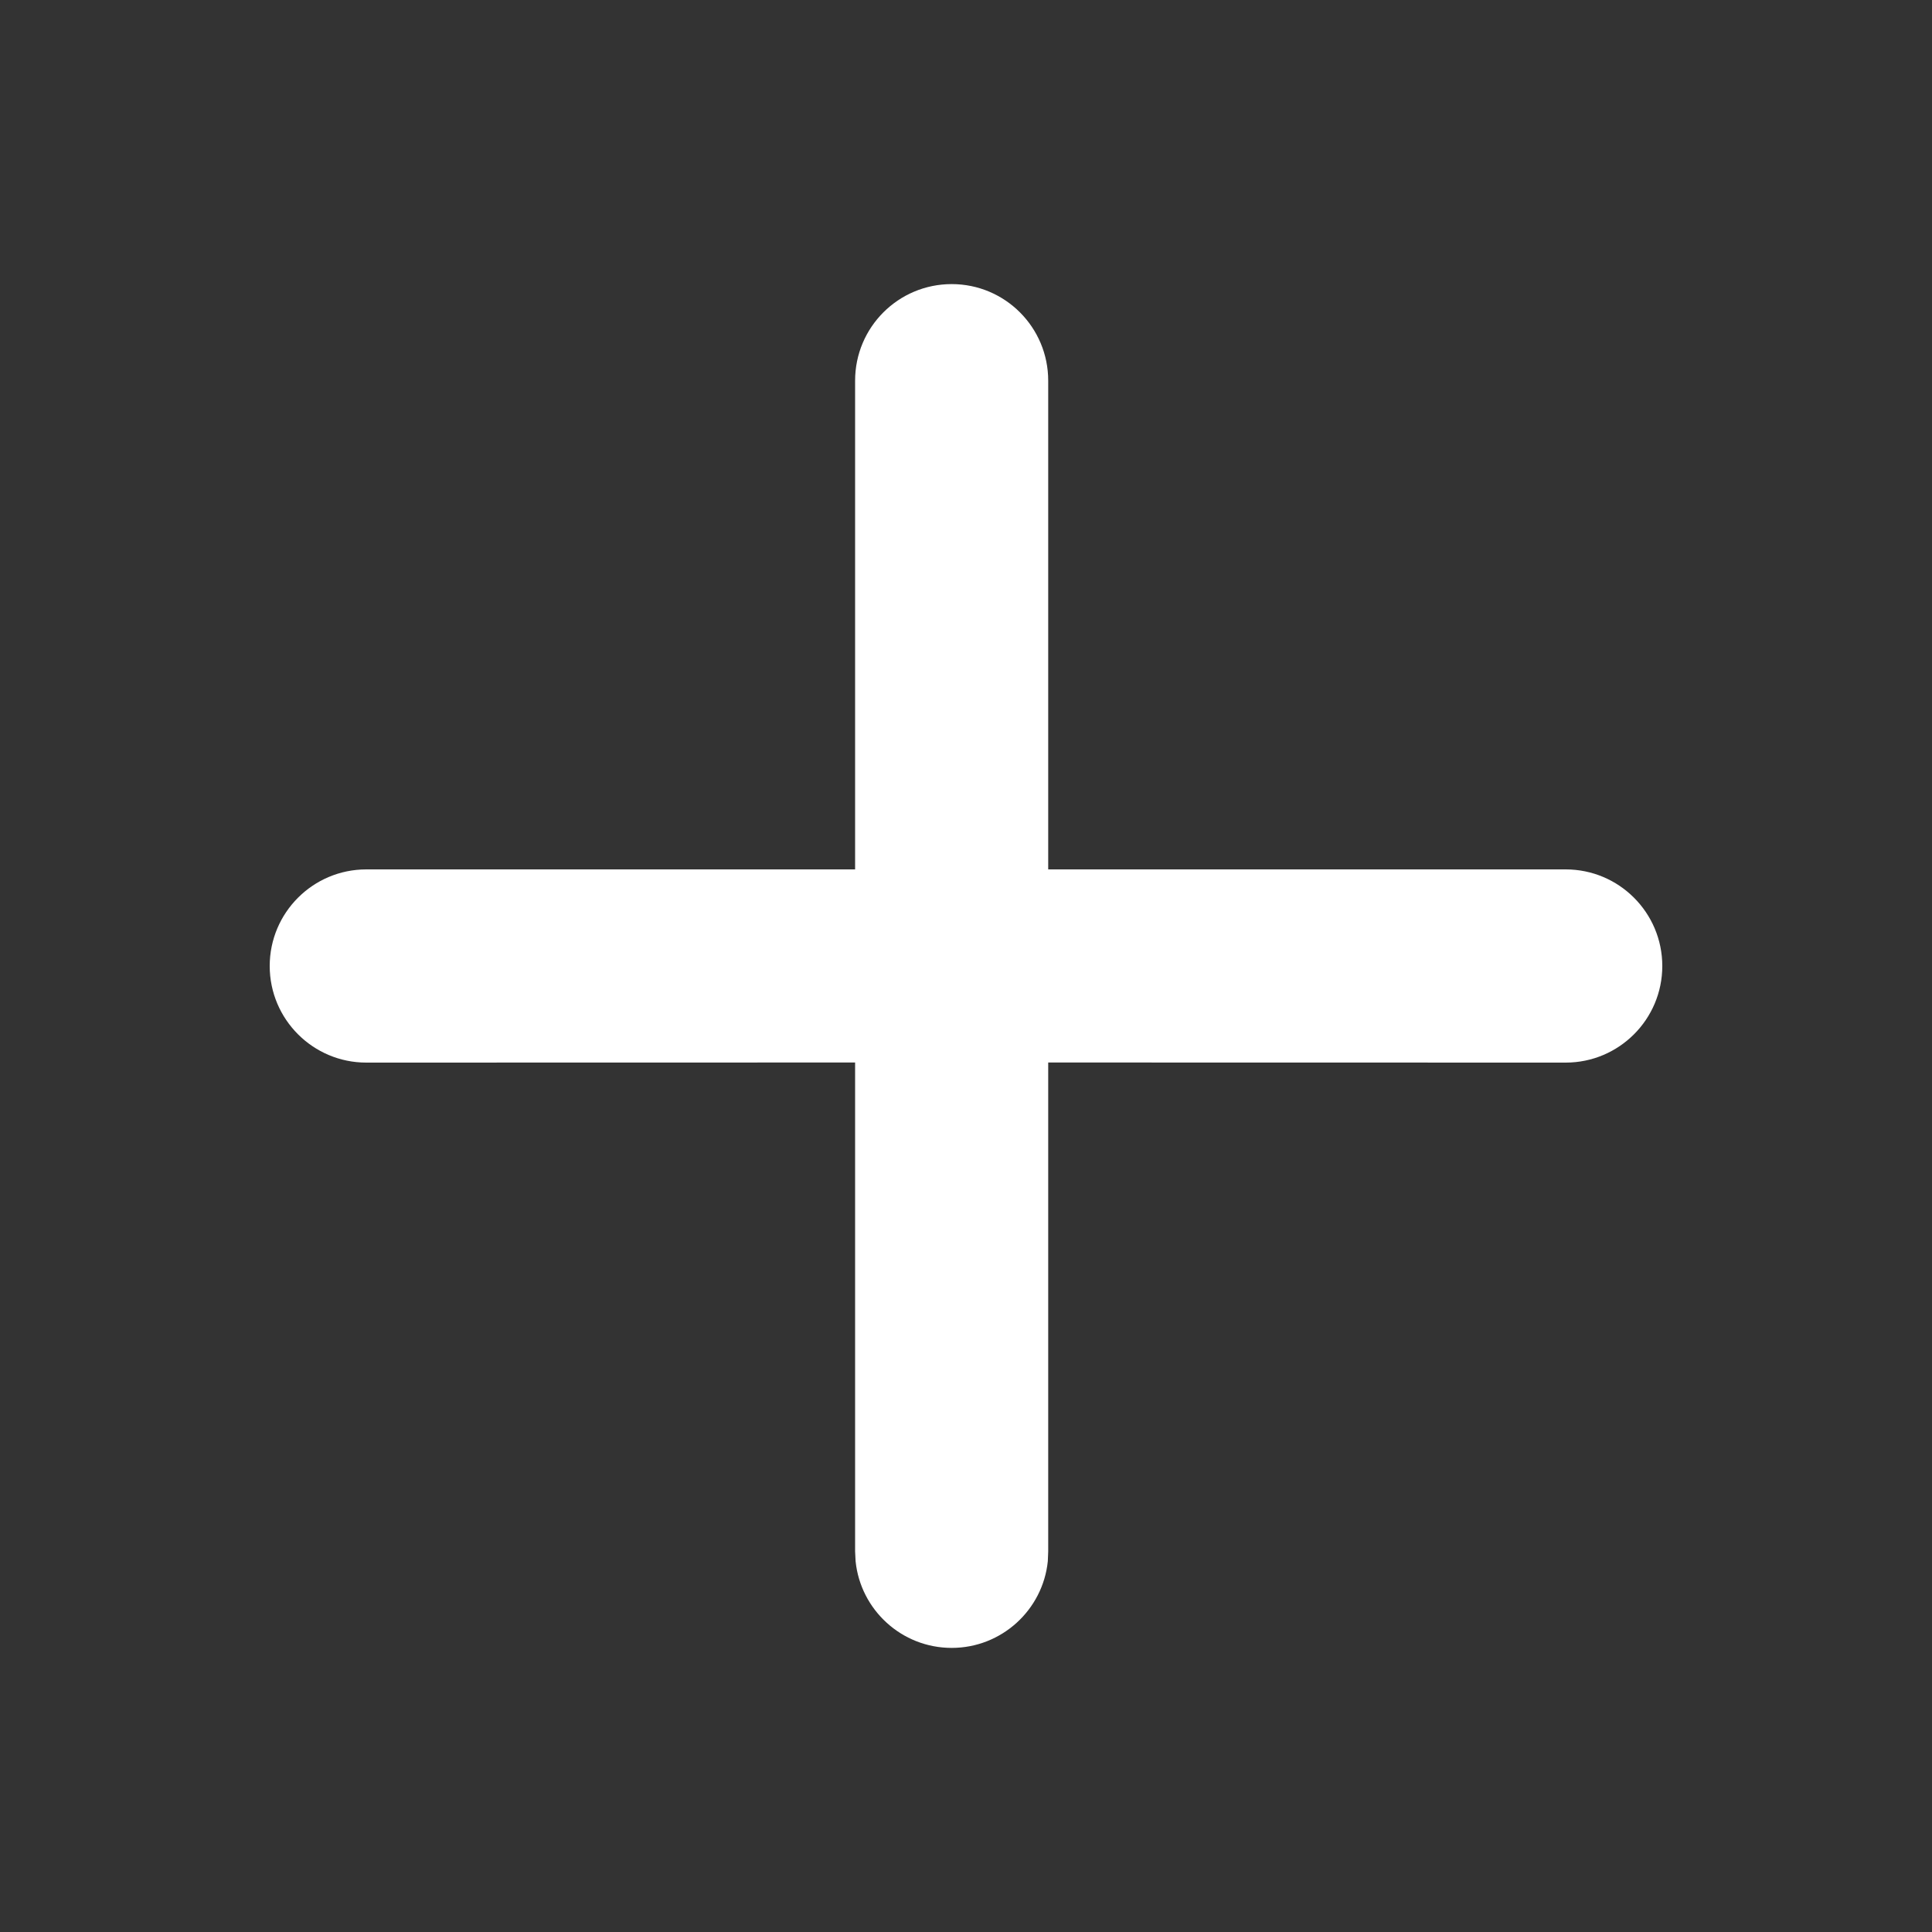 <?xml version="1.0" encoding="UTF-8"?> <svg xmlns="http://www.w3.org/2000/svg" width="20" height="20" viewBox="0 0 20 20" fill="none"><rect x="0" y="0" width="20" height="20" fill="#333333" stroke="none"/><path d="M16.208 9C16.76 9 17.208 9.448 17.208 10C17.208 10.552 16.76 11 16.208 11L10.851 10.999V16.06L10.847 16.161C10.796 16.665 10.369 17.059 9.852 17.059C9.334 17.059 8.908 16.665 8.857 16.161L8.852 16.06V10.999L3.792 11C3.24 11 2.792 10.552 2.792 10C2.792 9.448 3.24 9 3.792 9L8.852 9L8.852 3.941C8.852 3.388 9.299 2.941 9.852 2.941C10.404 2.941 10.851 3.388 10.851 3.941V9L16.208 9Z" fill="white"></path></svg> 